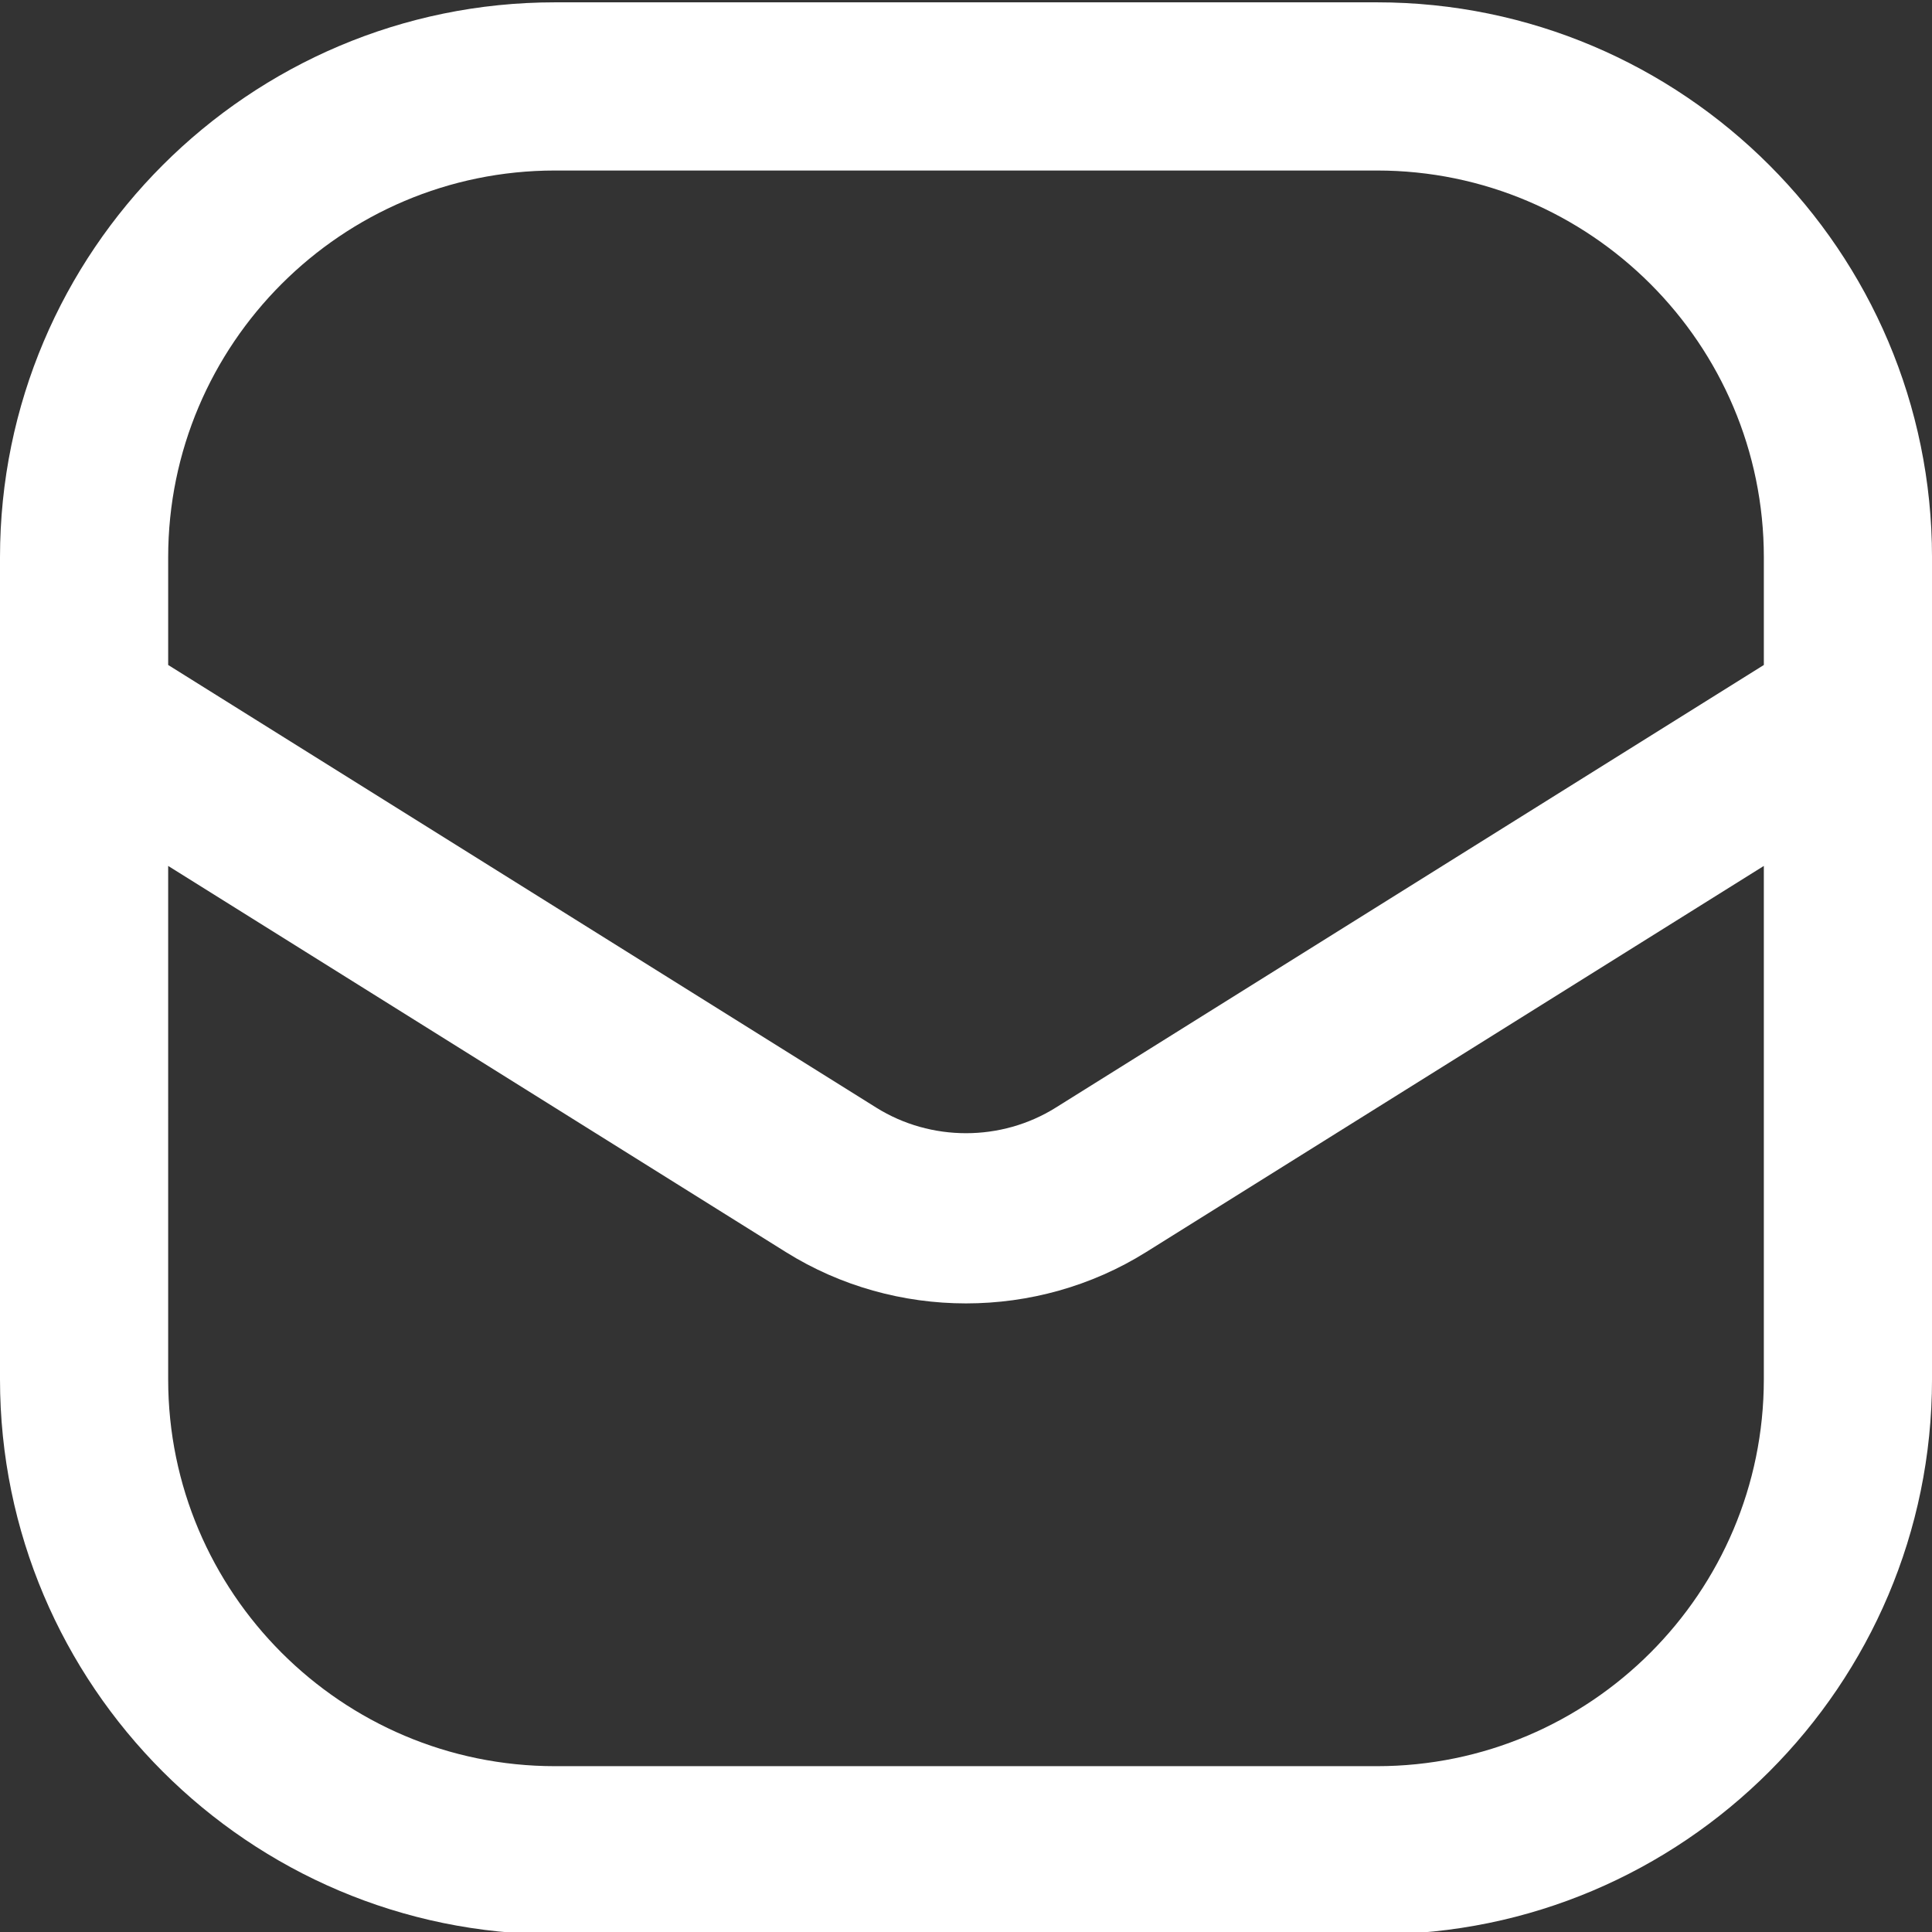 <?xml version="1.0" encoding="utf-8"?>
<!-- Generator: Adobe Illustrator 26.0.3, SVG Export Plug-In . SVG Version: 6.00 Build 0)  -->
<svg version="1.1" id="レイヤー_1" xmlns="http://www.w3.org/2000/svg" xmlns:xlink="http://www.w3.org/1999/xlink" x="0px"
	 y="0px" width="141.732px" height="141.732px" viewBox="0 0 141.732 141.732" style="enable-background:new 0 0 141.732 141.732;"
	 xml:space="preserve">
<rect x="0" y="0" width="141.732" height="141.732" fill="#333333" stroke="none"/>
<path style="fill:#FFFFFF;" d="M101.016,0.171H40.717C18.266,0.171,0,18.437,0,40.888v60.298c0,22.452,18.266,40.717,40.717,40.717
	h60.299c22.451,0,40.717-18.266,40.717-40.717V40.888C141.732,18.437,123.467,0.171,101.016,0.171z M40.717,12.509h60.299
	c15.649,0,28.38,12.731,28.38,28.38v7.894L77.451,81.255c-3.999,2.503-9.168,2.503-13.17,0L12.337,48.783v-7.895
	C12.337,25.24,25.068,12.509,40.717,12.509z M101.016,129.567H40.717c-15.649,0-28.38-12.731-28.38-28.38V63.525l45.318,28.33
	c4.013,2.509,8.612,3.763,13.212,3.763c4.599,0,9.199-1.254,13.211-3.763l45.317-28.33v37.662
	C129.395,116.836,116.664,129.567,101.016,129.567z"/>
</svg>
